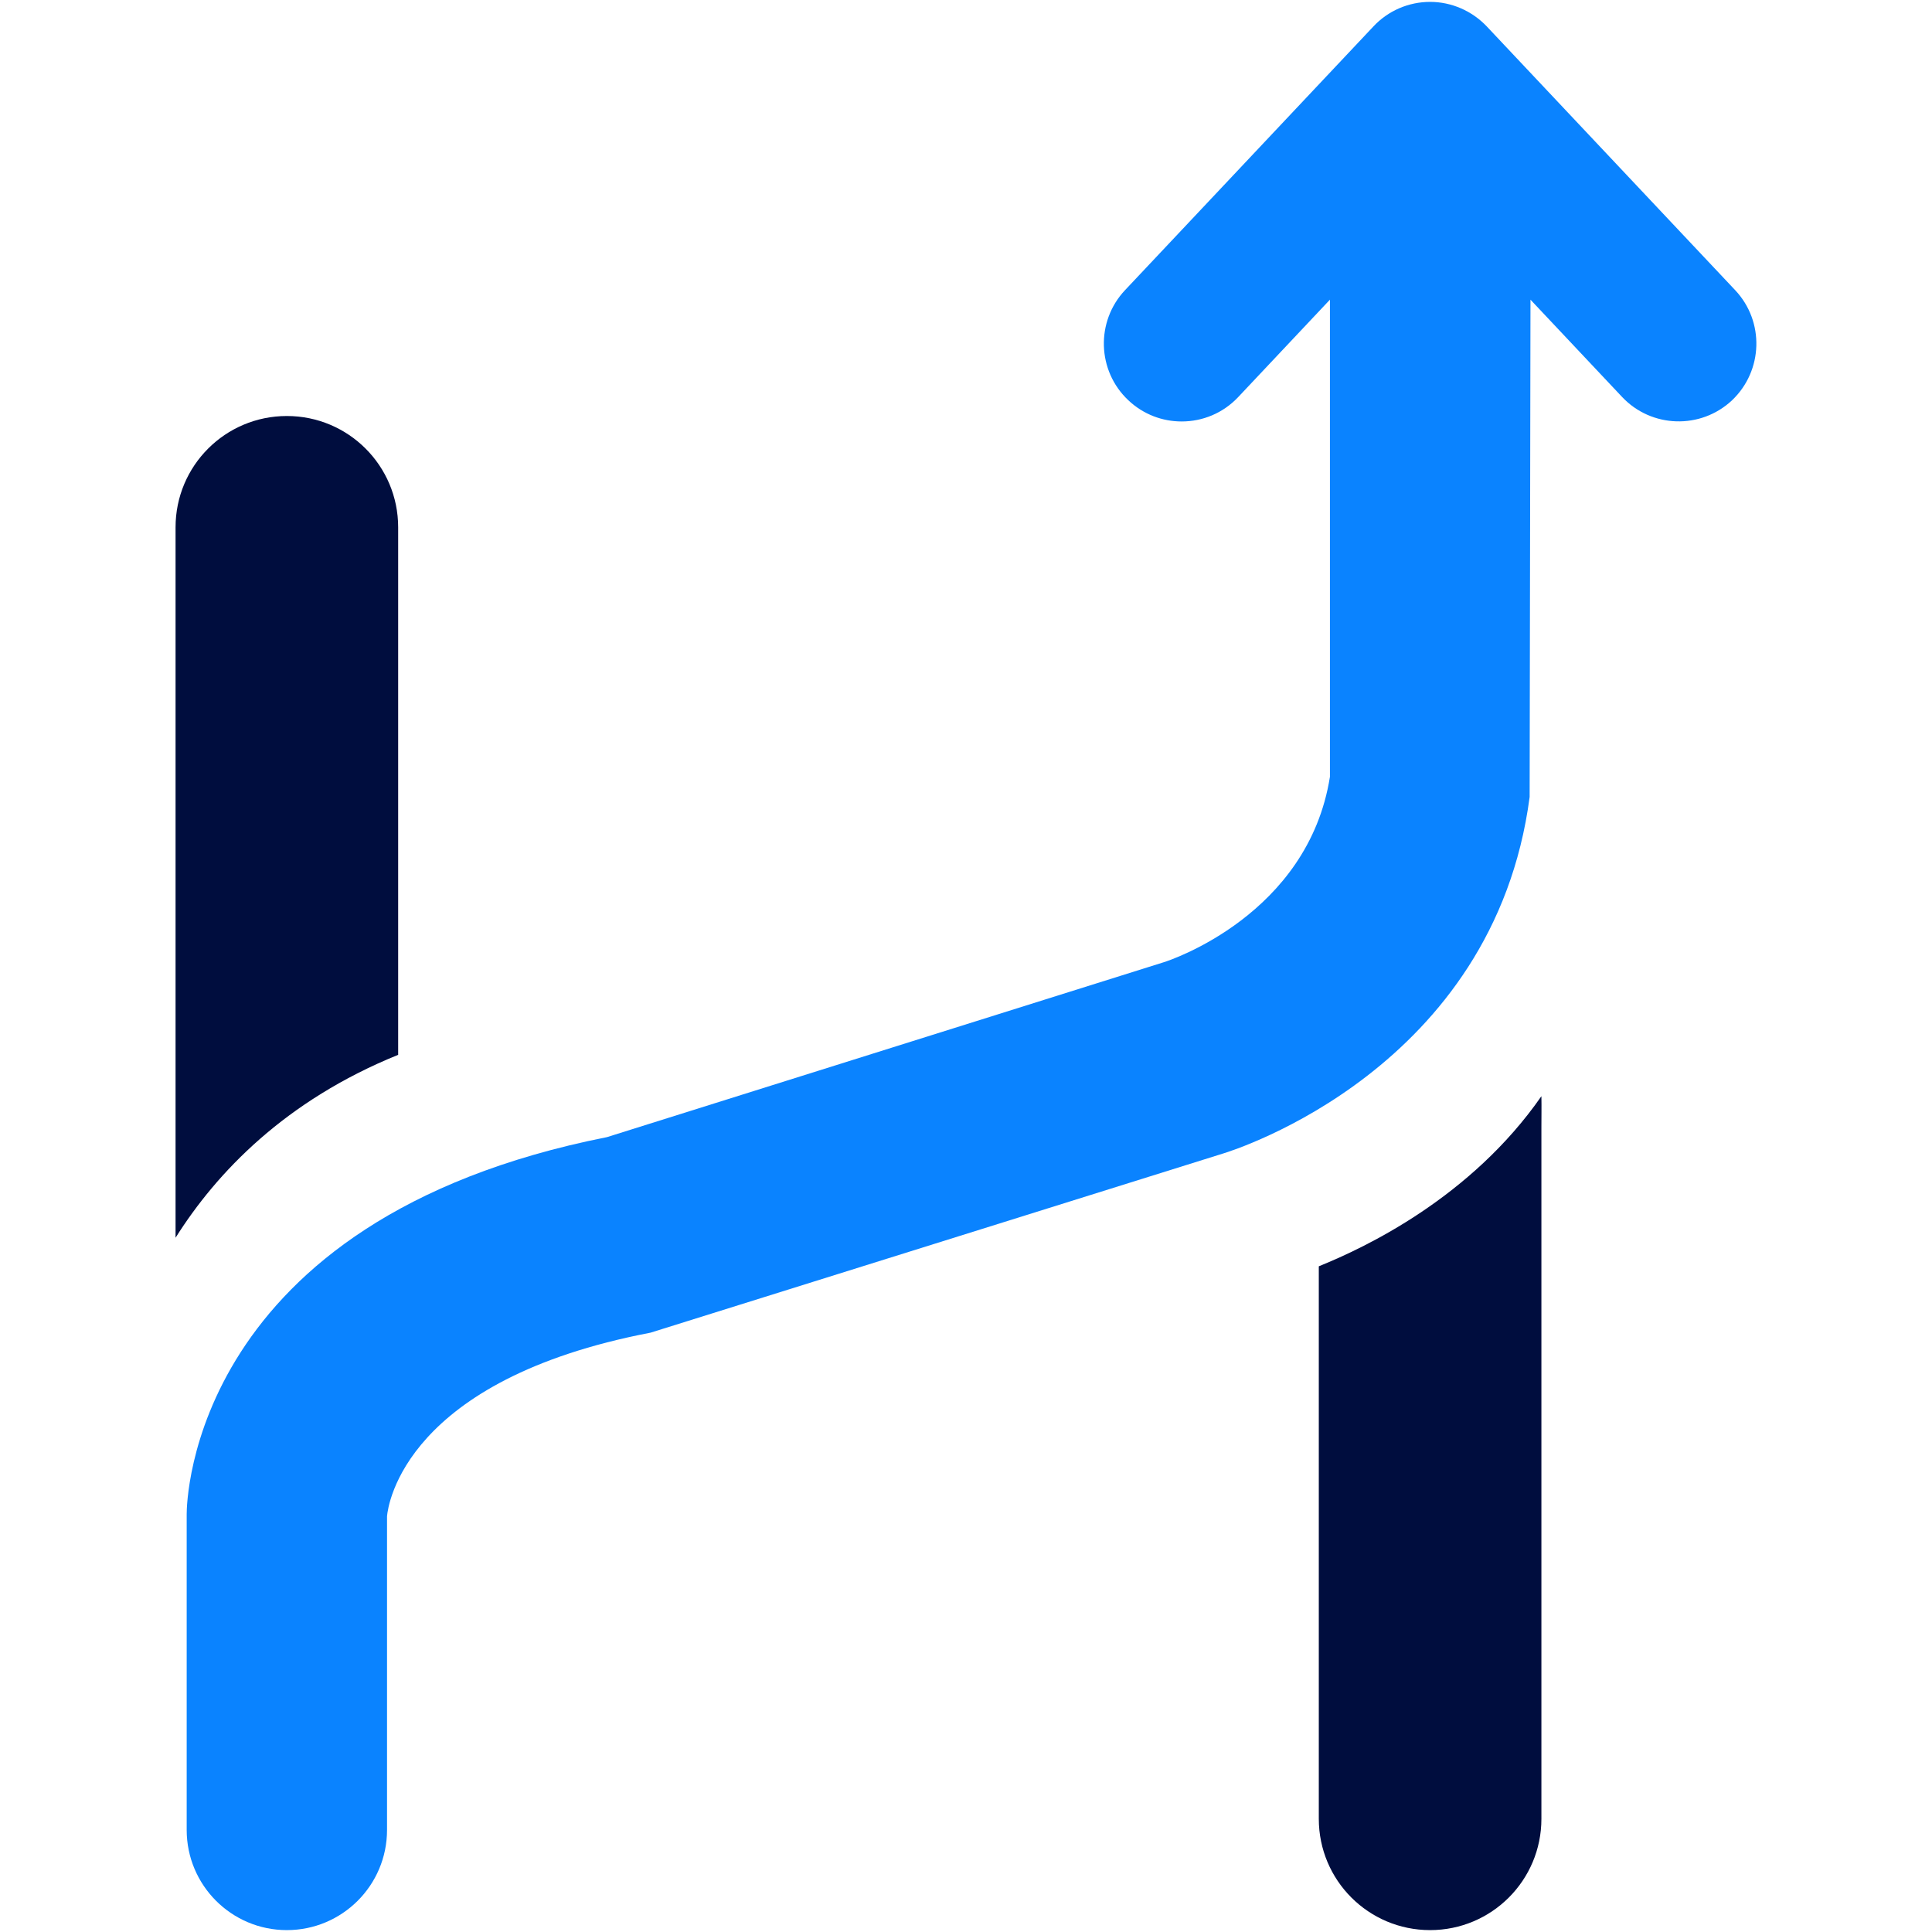 <?xml version="1.0" encoding="utf-8"?><svg version="1.1" id="Ebene_1" xmlns="http://www.w3.org/2000/svg" xmlns:xlink="http://www.w3.org/1999/xlink" x="0px" y="0px" viewBox="0 0 920 920" style="enable-background:new 0 0 920 920" xml:space="preserve"><style type="text/css"> .st0{fill:#000D3E;} .st1{fill:#0A83FF;} </style><path class="st0" d="M628,603v263.1c0,29.3,23.7,53,53,53s53-23.7,53-53V536.7c0-5.1,0.1-9.4,0-14.7C700.5,570.2,650.3,594,628,603z "/><path class="st0" d="M189.6,502.3V251.1c0-29.3-23.7-53-53-53s-53,23.7-53,53v338.3C103.2,558.3,135.8,524.1,189.6,502.3z"/><path class="st1" d="M826.3,138.2L708,12.6c-7-7.4-16.8-11.7-27-11.7s-20,4.2-27,11.7L535.7,138.2c-14,14.9-13.3,38.4,1.6,52.4 c7.2,6.8,16.3,10.1,25.4,10.1c9.9,0,19.7-3.9,27-11.7l43.6-46.3v227.2c-10.4,65.6-76.1,87.4-79.1,88.3L289,541.5 C90.8,580.8,88.9,715.4,88.9,721v150.4c0,26.3,21.3,47.7,47.7,47.7c26.3,0,47.7-21.3,47.7-47.7V722c0.5-5.6,8.7-65,125.5-87.4 l272.6-85.3c5.3-1.6,129-40.4,146-169.8l0.4-236.8l43.6,46.3c14,14.9,37.5,15.6,52.4,1.6C839.6,176.5,840.3,153.1,826.3,138.2z"/></svg> 
